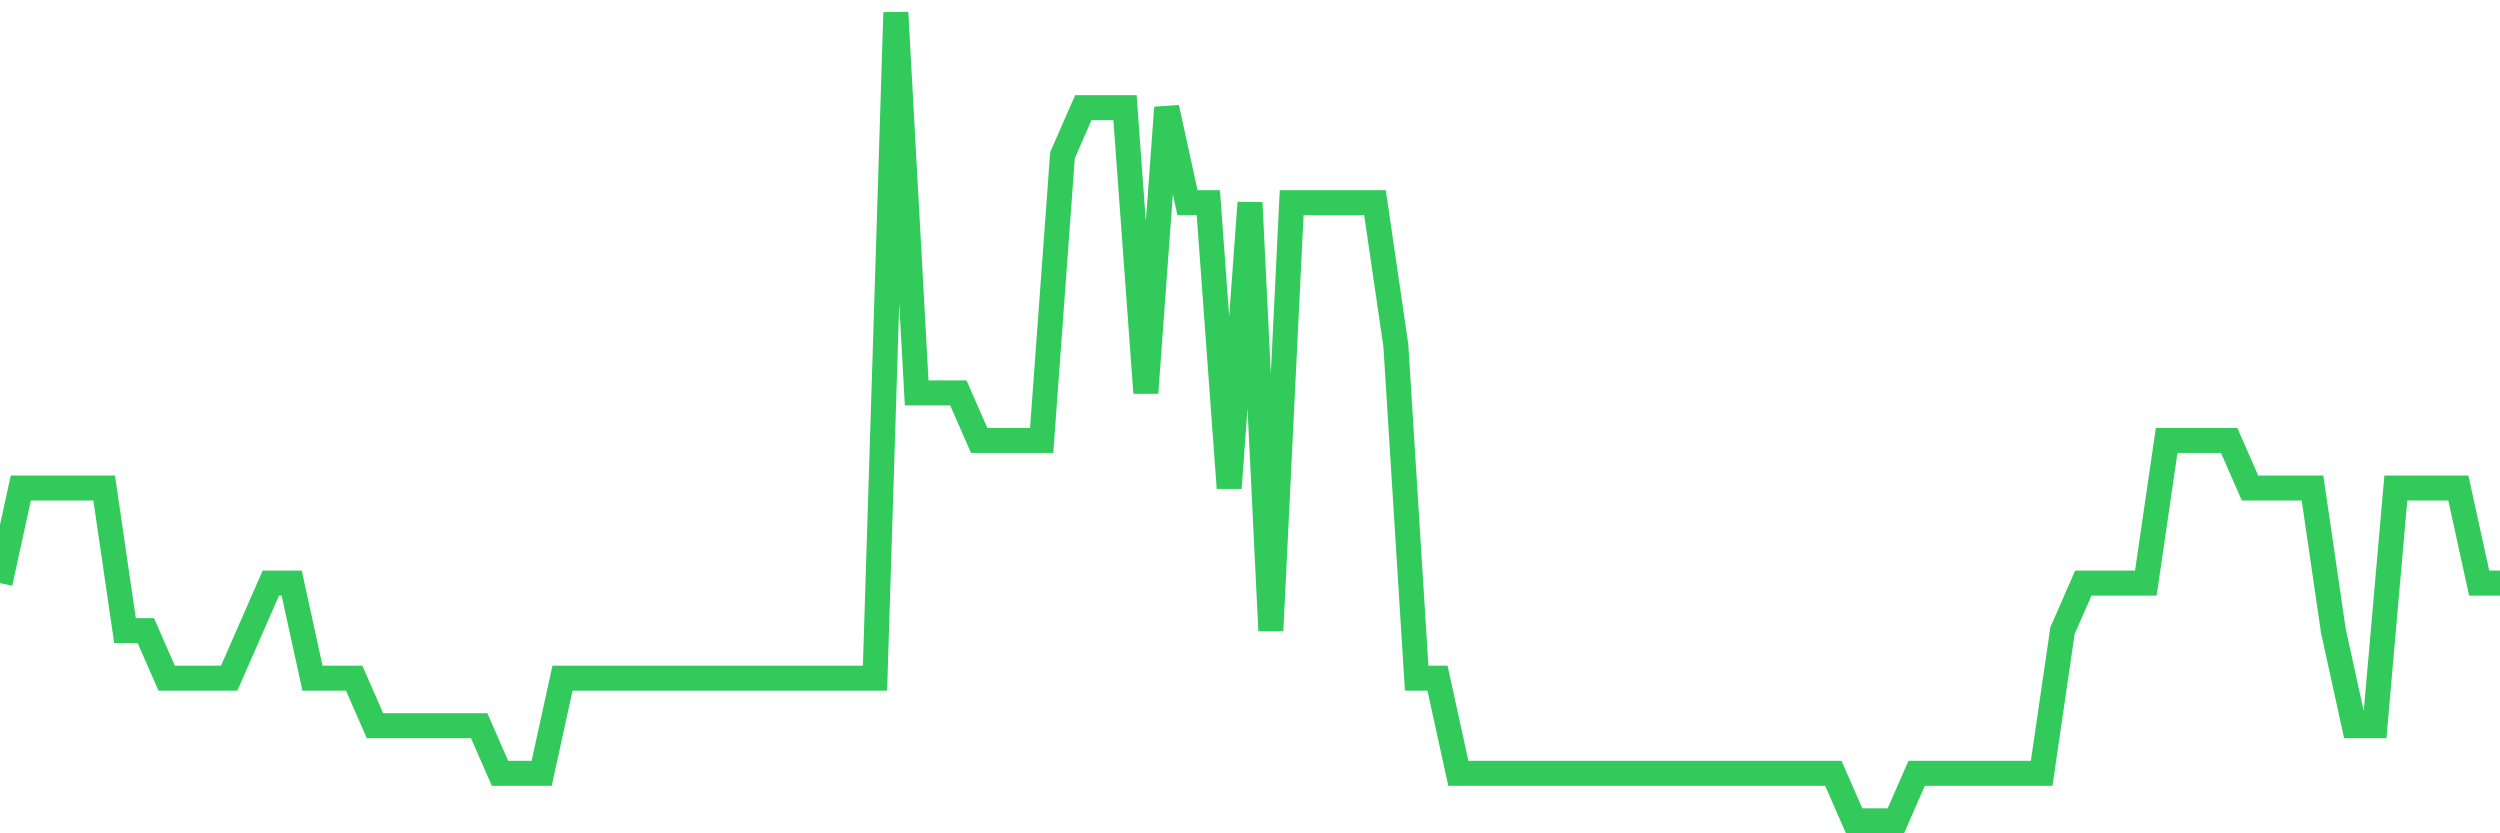 <svg
  xmlns="http://www.w3.org/2000/svg"
  xmlns:xlink="http://www.w3.org/1999/xlink"
  width="120"
  height="40"
  viewBox="0 0 120 40"
  preserveAspectRatio="none"
>
  <polyline
    points="0,27.988 1,23.424 2,23.424 3,23.424 4,23.424 5,23.424 6,30.271 7,30.271 8,32.553 9,32.553 10,32.553 11,32.553 12,30.271 13,27.988 14,27.988 15,32.553 16,32.553 17,32.553 18,34.835 19,34.835 20,34.835 21,34.835 22,34.835 23,34.835 24,37.118 25,37.118 26,37.118 27,32.553 28,32.553 29,32.553 30,32.553 31,32.553 32,32.553 33,32.553 34,32.553 35,32.553 36,32.553 37,32.553 38,32.553 39,32.553 40,32.553 41,32.553 42,32.553 43,0.6 44,18.859 45,18.859 46,18.859 47,21.141 48,21.141 49,21.141 50,21.141 51,7.447 52,5.165 53,5.165 54,5.165 55,18.859 56,5.165 57,9.729 58,9.729 59,23.424 60,9.729 61,30.271 62,9.729 63,9.729 64,9.729 65,9.729 66,9.729 67,16.576 68,32.553 69,32.553 70,37.118 71,37.118 72,37.118 73,37.118 74,37.118 75,37.118 76,37.118 77,37.118 78,37.118 79,37.118 80,37.118 81,37.118 82,37.118 83,37.118 84,37.118 85,37.118 86,37.118 87,37.118 88,37.118 89,39.4 90,39.4 91,39.4 92,37.118 93,37.118 94,37.118 95,37.118 96,37.118 97,37.118 98,37.118 99,30.271 100,27.988 101,27.988 102,27.988 103,27.988 104,21.141 105,21.141 106,21.141 107,21.141 108,23.424 109,23.424 110,23.424 111,23.424 112,30.271 113,34.835 114,34.835 115,23.424 116,23.424 117,23.424 118,23.424 119,27.988 120,27.988"
    fill="none"
    stroke="#32ca5b"
    stroke-width="1.2"
  >
  </polyline>
</svg>